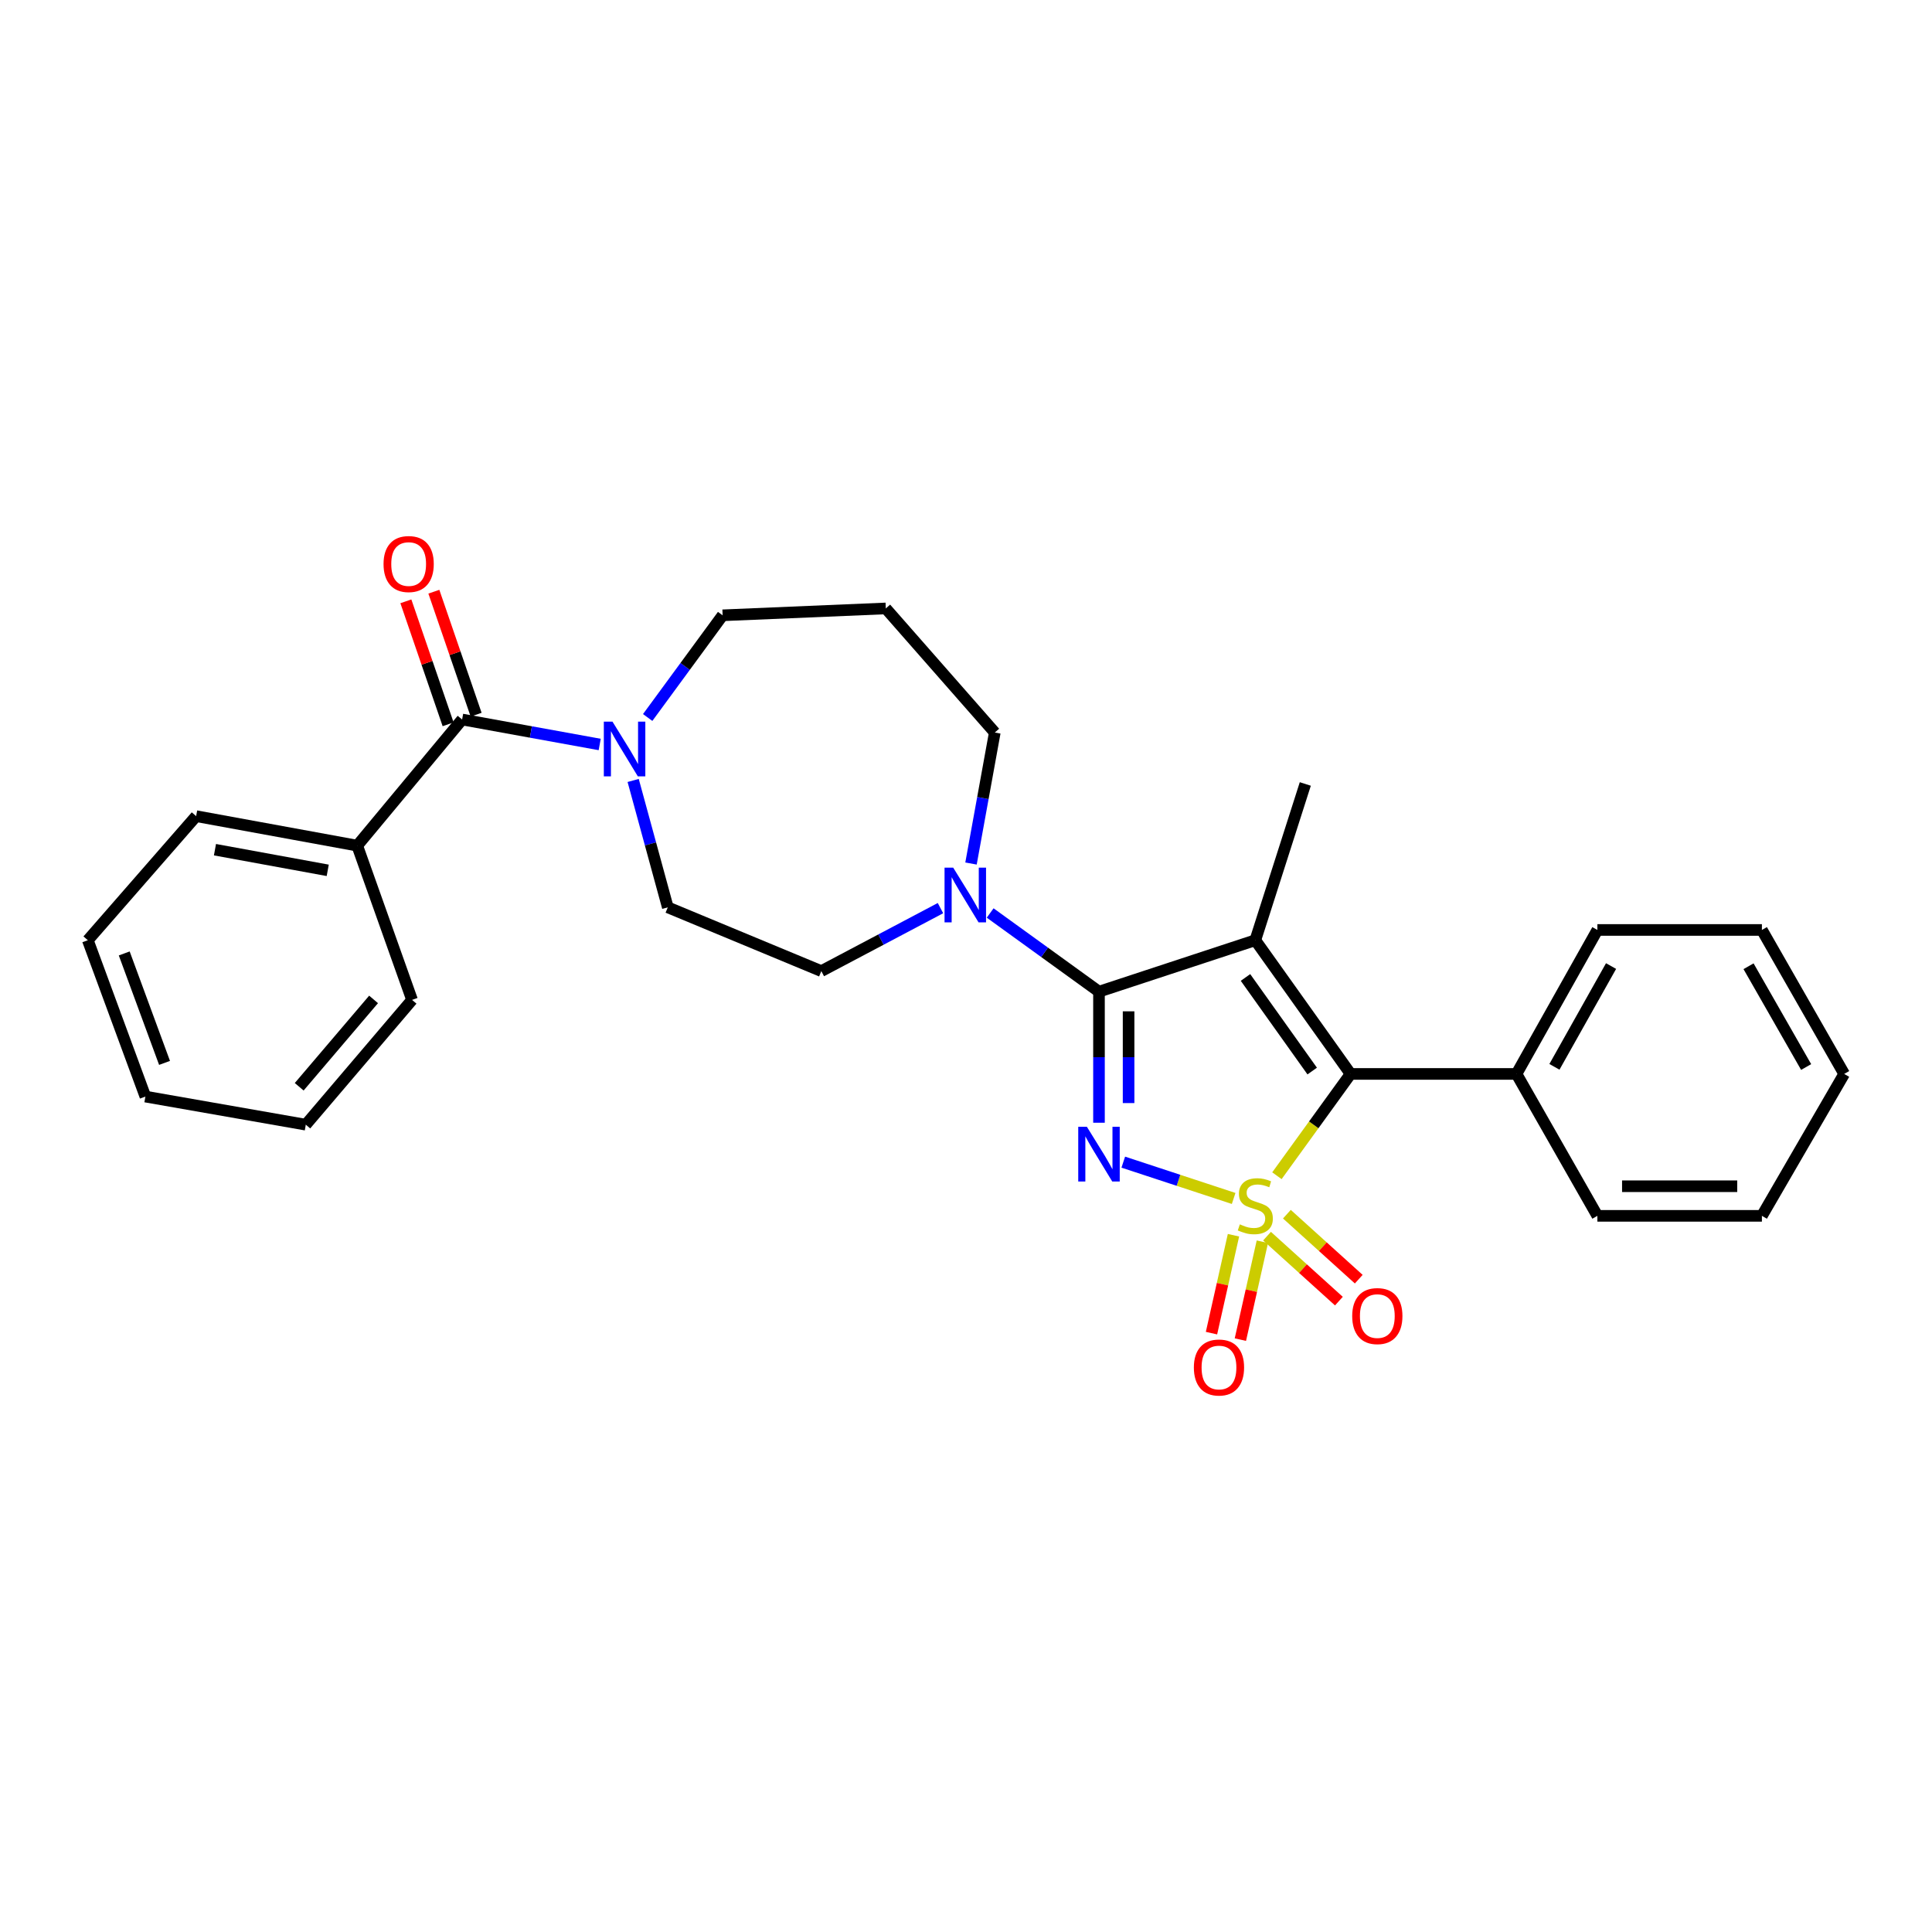 <?xml version='1.0' encoding='iso-8859-1'?>
<svg version='1.1' baseProfile='full'
              xmlns='http://www.w3.org/2000/svg'
                      xmlns:rdkit='http://www.rdkit.org/xml'
                      xmlns:xlink='http://www.w3.org/1999/xlink'
                  xml:space='preserve'
width='1000px' height='1000px' viewBox='0 0 1000 1000'>
<!-- END OF HEADER -->
<rect style='opacity:1.0;fill:#FFFFFF;stroke:none' width='1000' height='1000' x='0' y='0'> </rect>
<path class='bond-0' d='M 638.535,620.319 L 609.971,610.922' style='fill:none;fill-rule:evenodd;stroke:#CCCC00;stroke-width:6px;stroke-linecap:butt;stroke-linejoin:miter;stroke-opacity:1' />
<path class='bond-0' d='M 609.971,610.922 L 581.407,601.525' style='fill:none;fill-rule:evenodd;stroke:#0000FF;stroke-width:6px;stroke-linecap:butt;stroke-linejoin:miter;stroke-opacity:1' />
<path class='bond-3' d='M 660.928,608.556 L 679.997,582.21' style='fill:none;fill-rule:evenodd;stroke:#CCCC00;stroke-width:6px;stroke-linecap:butt;stroke-linejoin:miter;stroke-opacity:1' />
<path class='bond-3' d='M 679.997,582.21 L 699.066,555.864' style='fill:none;fill-rule:evenodd;stroke:#000000;stroke-width:6px;stroke-linecap:butt;stroke-linejoin:miter;stroke-opacity:1' />
<path class='bond-7' d='M 638.446,639.353 L 632.755,664.691' style='fill:none;fill-rule:evenodd;stroke:#CCCC00;stroke-width:6px;stroke-linecap:butt;stroke-linejoin:miter;stroke-opacity:1' />
<path class='bond-7' d='M 632.755,664.691 L 627.065,690.029' style='fill:none;fill-rule:evenodd;stroke:#FF0000;stroke-width:6px;stroke-linecap:butt;stroke-linejoin:miter;stroke-opacity:1' />
<path class='bond-7' d='M 653.396,642.711 L 647.706,668.049' style='fill:none;fill-rule:evenodd;stroke:#CCCC00;stroke-width:6px;stroke-linecap:butt;stroke-linejoin:miter;stroke-opacity:1' />
<path class='bond-7' d='M 647.706,668.049 L 642.015,693.386' style='fill:none;fill-rule:evenodd;stroke:#FF0000;stroke-width:6px;stroke-linecap:butt;stroke-linejoin:miter;stroke-opacity:1' />
<path class='bond-8' d='M 655.815,639.825 L 674.412,656.643' style='fill:none;fill-rule:evenodd;stroke:#CCCC00;stroke-width:6px;stroke-linecap:butt;stroke-linejoin:miter;stroke-opacity:1' />
<path class='bond-8' d='M 674.412,656.643 L 693.01,673.461' style='fill:none;fill-rule:evenodd;stroke:#FF0000;stroke-width:6px;stroke-linecap:butt;stroke-linejoin:miter;stroke-opacity:1' />
<path class='bond-8' d='M 666.092,628.46 L 684.689,645.278' style='fill:none;fill-rule:evenodd;stroke:#CCCC00;stroke-width:6px;stroke-linecap:butt;stroke-linejoin:miter;stroke-opacity:1' />
<path class='bond-8' d='M 684.689,645.278 L 703.287,662.096' style='fill:none;fill-rule:evenodd;stroke:#FF0000;stroke-width:6px;stroke-linecap:butt;stroke-linejoin:miter;stroke-opacity:1' />
<path class='bond-1' d='M 568.833,581.125 L 568.833,547.205' style='fill:none;fill-rule:evenodd;stroke:#0000FF;stroke-width:6px;stroke-linecap:butt;stroke-linejoin:miter;stroke-opacity:1' />
<path class='bond-1' d='M 568.833,547.205 L 568.833,513.284' style='fill:none;fill-rule:evenodd;stroke:#000000;stroke-width:6px;stroke-linecap:butt;stroke-linejoin:miter;stroke-opacity:1' />
<path class='bond-1' d='M 584.155,570.949 L 584.155,547.205' style='fill:none;fill-rule:evenodd;stroke:#0000FF;stroke-width:6px;stroke-linecap:butt;stroke-linejoin:miter;stroke-opacity:1' />
<path class='bond-1' d='M 584.155,547.205 L 584.155,523.46' style='fill:none;fill-rule:evenodd;stroke:#000000;stroke-width:6px;stroke-linecap:butt;stroke-linejoin:miter;stroke-opacity:1' />
<path class='bond-4' d='M 568.833,513.284 L 540.671,492.924' style='fill:none;fill-rule:evenodd;stroke:#000000;stroke-width:6px;stroke-linecap:butt;stroke-linejoin:miter;stroke-opacity:1' />
<path class='bond-4' d='M 540.671,492.924 L 512.509,472.564' style='fill:none;fill-rule:evenodd;stroke:#0000FF;stroke-width:6px;stroke-linecap:butt;stroke-linejoin:miter;stroke-opacity:1' />
<path class='bond-28' d='M 568.833,513.284 L 649.745,486.657' style='fill:none;fill-rule:evenodd;stroke:#000000;stroke-width:6px;stroke-linecap:butt;stroke-linejoin:miter;stroke-opacity:1' />
<path class='bond-2' d='M 649.745,486.657 L 699.066,555.864' style='fill:none;fill-rule:evenodd;stroke:#000000;stroke-width:6px;stroke-linecap:butt;stroke-linejoin:miter;stroke-opacity:1' />
<path class='bond-2' d='M 644.665,505.93 L 679.19,554.375' style='fill:none;fill-rule:evenodd;stroke:#000000;stroke-width:6px;stroke-linecap:butt;stroke-linejoin:miter;stroke-opacity:1' />
<path class='bond-14' d='M 649.745,486.657 L 675.623,405.779' style='fill:none;fill-rule:evenodd;stroke:#000000;stroke-width:6px;stroke-linecap:butt;stroke-linejoin:miter;stroke-opacity:1' />
<path class='bond-9' d='M 699.066,555.864 L 784.933,555.864' style='fill:none;fill-rule:evenodd;stroke:#000000;stroke-width:6px;stroke-linecap:butt;stroke-linejoin:miter;stroke-opacity:1' />
<path class='bond-10' d='M 486.787,470.046 L 455.951,486.345' style='fill:none;fill-rule:evenodd;stroke:#0000FF;stroke-width:6px;stroke-linecap:butt;stroke-linejoin:miter;stroke-opacity:1' />
<path class='bond-10' d='M 455.951,486.345 L 425.115,502.643' style='fill:none;fill-rule:evenodd;stroke:#000000;stroke-width:6px;stroke-linecap:butt;stroke-linejoin:miter;stroke-opacity:1' />
<path class='bond-16' d='M 502.592,446.959 L 508.744,413.059' style='fill:none;fill-rule:evenodd;stroke:#0000FF;stroke-width:6px;stroke-linecap:butt;stroke-linejoin:miter;stroke-opacity:1' />
<path class='bond-16' d='M 508.744,413.059 L 514.897,379.16' style='fill:none;fill-rule:evenodd;stroke:#000000;stroke-width:6px;stroke-linecap:butt;stroke-linejoin:miter;stroke-opacity:1' />
<path class='bond-5' d='M 239.192,372.409 L 274.797,378.876' style='fill:none;fill-rule:evenodd;stroke:#000000;stroke-width:6px;stroke-linecap:butt;stroke-linejoin:miter;stroke-opacity:1' />
<path class='bond-5' d='M 274.797,378.876 L 310.403,385.342' style='fill:none;fill-rule:evenodd;stroke:#0000FF;stroke-width:6px;stroke-linecap:butt;stroke-linejoin:miter;stroke-opacity:1' />
<path class='bond-12' d='M 246.438,369.92 L 235.502,338.092' style='fill:none;fill-rule:evenodd;stroke:#000000;stroke-width:6px;stroke-linecap:butt;stroke-linejoin:miter;stroke-opacity:1' />
<path class='bond-12' d='M 235.502,338.092 L 224.566,306.263' style='fill:none;fill-rule:evenodd;stroke:#FF0000;stroke-width:6px;stroke-linecap:butt;stroke-linejoin:miter;stroke-opacity:1' />
<path class='bond-12' d='M 231.946,374.899 L 221.011,343.071' style='fill:none;fill-rule:evenodd;stroke:#000000;stroke-width:6px;stroke-linecap:butt;stroke-linejoin:miter;stroke-opacity:1' />
<path class='bond-12' d='M 221.011,343.071 L 210.075,311.242' style='fill:none;fill-rule:evenodd;stroke:#FF0000;stroke-width:6px;stroke-linecap:butt;stroke-linejoin:miter;stroke-opacity:1' />
<path class='bond-13' d='M 239.192,372.409 L 184.899,437.701' style='fill:none;fill-rule:evenodd;stroke:#000000;stroke-width:6px;stroke-linecap:butt;stroke-linejoin:miter;stroke-opacity:1' />
<path class='bond-6' d='M 327.724,403.965 L 336.687,436.802' style='fill:none;fill-rule:evenodd;stroke:#0000FF;stroke-width:6px;stroke-linecap:butt;stroke-linejoin:miter;stroke-opacity:1' />
<path class='bond-6' d='M 336.687,436.802 L 345.65,469.64' style='fill:none;fill-rule:evenodd;stroke:#000000;stroke-width:6px;stroke-linecap:butt;stroke-linejoin:miter;stroke-opacity:1' />
<path class='bond-30' d='M 335.238,371.376 L 354.634,344.929' style='fill:none;fill-rule:evenodd;stroke:#0000FF;stroke-width:6px;stroke-linecap:butt;stroke-linejoin:miter;stroke-opacity:1' />
<path class='bond-30' d='M 354.634,344.929 L 374.031,318.482' style='fill:none;fill-rule:evenodd;stroke:#000000;stroke-width:6px;stroke-linecap:butt;stroke-linejoin:miter;stroke-opacity:1' />
<path class='bond-18' d='M 784.933,555.864 L 826.806,481.345' style='fill:none;fill-rule:evenodd;stroke:#000000;stroke-width:6px;stroke-linecap:butt;stroke-linejoin:miter;stroke-opacity:1' />
<path class='bond-18' d='M 804.572,552.192 L 833.883,500.029' style='fill:none;fill-rule:evenodd;stroke:#000000;stroke-width:6px;stroke-linecap:butt;stroke-linejoin:miter;stroke-opacity:1' />
<path class='bond-19' d='M 784.933,555.864 L 826.806,629.319' style='fill:none;fill-rule:evenodd;stroke:#000000;stroke-width:6px;stroke-linecap:butt;stroke-linejoin:miter;stroke-opacity:1' />
<path class='bond-11' d='M 425.115,502.643 L 345.65,469.64' style='fill:none;fill-rule:evenodd;stroke:#000000;stroke-width:6px;stroke-linecap:butt;stroke-linejoin:miter;stroke-opacity:1' />
<path class='bond-20' d='M 184.899,437.701 L 101.518,422.438' style='fill:none;fill-rule:evenodd;stroke:#000000;stroke-width:6px;stroke-linecap:butt;stroke-linejoin:miter;stroke-opacity:1' />
<path class='bond-20' d='M 169.633,450.484 L 111.266,439.799' style='fill:none;fill-rule:evenodd;stroke:#000000;stroke-width:6px;stroke-linecap:butt;stroke-linejoin:miter;stroke-opacity:1' />
<path class='bond-21' d='M 184.899,437.701 L 213.28,517.54' style='fill:none;fill-rule:evenodd;stroke:#000000;stroke-width:6px;stroke-linecap:butt;stroke-linejoin:miter;stroke-opacity:1' />
<path class='bond-15' d='M 458.484,314.924 L 514.897,379.16' style='fill:none;fill-rule:evenodd;stroke:#000000;stroke-width:6px;stroke-linecap:butt;stroke-linejoin:miter;stroke-opacity:1' />
<path class='bond-17' d='M 458.484,314.924 L 374.031,318.482' style='fill:none;fill-rule:evenodd;stroke:#000000;stroke-width:6px;stroke-linecap:butt;stroke-linejoin:miter;stroke-opacity:1' />
<path class='bond-22' d='M 826.806,481.345 L 911.957,481.345' style='fill:none;fill-rule:evenodd;stroke:#000000;stroke-width:6px;stroke-linecap:butt;stroke-linejoin:miter;stroke-opacity:1' />
<path class='bond-23' d='M 826.806,629.319 L 911.957,629.319' style='fill:none;fill-rule:evenodd;stroke:#000000;stroke-width:6px;stroke-linecap:butt;stroke-linejoin:miter;stroke-opacity:1' />
<path class='bond-23' d='M 839.579,613.996 L 899.184,613.996' style='fill:none;fill-rule:evenodd;stroke:#000000;stroke-width:6px;stroke-linecap:butt;stroke-linejoin:miter;stroke-opacity:1' />
<path class='bond-25' d='M 101.518,422.438 L 45.455,486.657' style='fill:none;fill-rule:evenodd;stroke:#000000;stroke-width:6px;stroke-linecap:butt;stroke-linejoin:miter;stroke-opacity:1' />
<path class='bond-24' d='M 213.28,517.54 L 158.28,582.134' style='fill:none;fill-rule:evenodd;stroke:#000000;stroke-width:6px;stroke-linecap:butt;stroke-linejoin:miter;stroke-opacity:1' />
<path class='bond-24' d='M 193.363,517.296 L 154.864,562.511' style='fill:none;fill-rule:evenodd;stroke:#000000;stroke-width:6px;stroke-linecap:butt;stroke-linejoin:miter;stroke-opacity:1' />
<path class='bond-29' d='M 911.957,481.345 L 954.545,555.864' style='fill:none;fill-rule:evenodd;stroke:#000000;stroke-width:6px;stroke-linecap:butt;stroke-linejoin:miter;stroke-opacity:1' />
<path class='bond-29' d='M 905.042,500.126 L 934.854,552.289' style='fill:none;fill-rule:evenodd;stroke:#000000;stroke-width:6px;stroke-linecap:butt;stroke-linejoin:miter;stroke-opacity:1' />
<path class='bond-26' d='M 911.957,629.319 L 954.545,555.864' style='fill:none;fill-rule:evenodd;stroke:#000000;stroke-width:6px;stroke-linecap:butt;stroke-linejoin:miter;stroke-opacity:1' />
<path class='bond-27' d='M 158.28,582.134 L 75.257,567.586' style='fill:none;fill-rule:evenodd;stroke:#000000;stroke-width:6px;stroke-linecap:butt;stroke-linejoin:miter;stroke-opacity:1' />
<path class='bond-31' d='M 45.455,486.657 L 75.257,567.586' style='fill:none;fill-rule:evenodd;stroke:#000000;stroke-width:6px;stroke-linecap:butt;stroke-linejoin:miter;stroke-opacity:1' />
<path class='bond-31' d='M 64.304,493.501 L 85.165,550.151' style='fill:none;fill-rule:evenodd;stroke:#000000;stroke-width:6px;stroke-linecap:butt;stroke-linejoin:miter;stroke-opacity:1' />
<path  class='atom-0' d='M 641.745 633.727
Q 642.065 633.847, 643.385 634.407
Q 644.705 634.967, 646.145 635.327
Q 647.625 635.647, 649.065 635.647
Q 651.745 635.647, 653.305 634.367
Q 654.865 633.047, 654.865 630.767
Q 654.865 629.207, 654.065 628.247
Q 653.305 627.287, 652.105 626.767
Q 650.905 626.247, 648.905 625.647
Q 646.385 624.887, 644.865 624.167
Q 643.385 623.447, 642.305 621.927
Q 641.265 620.407, 641.265 617.847
Q 641.265 614.287, 643.665 612.087
Q 646.105 609.887, 650.905 609.887
Q 654.185 609.887, 657.905 611.447
L 656.985 614.527
Q 653.585 613.127, 651.025 613.127
Q 648.265 613.127, 646.745 614.287
Q 645.225 615.407, 645.265 617.367
Q 645.265 618.887, 646.025 619.807
Q 646.825 620.727, 647.945 621.247
Q 649.105 621.767, 651.025 622.367
Q 653.585 623.167, 655.105 623.967
Q 656.625 624.767, 657.705 626.407
Q 658.825 628.007, 658.825 630.767
Q 658.825 634.687, 656.185 636.807
Q 653.585 638.887, 649.225 638.887
Q 646.705 638.887, 644.785 638.327
Q 642.905 637.807, 640.665 636.887
L 641.745 633.727
' fill='#CCCC00'/>
<path  class='atom-1' d='M 562.573 583.228
L 571.853 598.228
Q 572.773 599.708, 574.253 602.388
Q 575.733 605.068, 575.813 605.228
L 575.813 583.228
L 579.573 583.228
L 579.573 611.548
L 575.693 611.548
L 565.733 595.148
Q 564.573 593.228, 563.333 591.028
Q 562.133 588.828, 561.773 588.148
L 561.773 611.548
L 558.093 611.548
L 558.093 583.228
L 562.573 583.228
' fill='#0000FF'/>
<path  class='atom-5' d='M 493.374 449.096
L 502.654 464.096
Q 503.574 465.576, 505.054 468.256
Q 506.534 470.936, 506.614 471.096
L 506.614 449.096
L 510.374 449.096
L 510.374 477.416
L 506.494 477.416
L 496.534 461.016
Q 495.374 459.096, 494.134 456.896
Q 492.934 454.696, 492.574 454.016
L 492.574 477.416
L 488.894 477.416
L 488.894 449.096
L 493.374 449.096
' fill='#0000FF'/>
<path  class='atom-7' d='M 317.019 373.521
L 326.299 388.521
Q 327.219 390.001, 328.699 392.681
Q 330.179 395.361, 330.259 395.521
L 330.259 373.521
L 334.019 373.521
L 334.019 401.841
L 330.139 401.841
L 320.179 385.441
Q 319.019 383.521, 317.779 381.321
Q 316.579 379.121, 316.219 378.441
L 316.219 401.841
L 312.539 401.841
L 312.539 373.521
L 317.019 373.521
' fill='#0000FF'/>
<path  class='atom-8' d='M 617.94 707.816
Q 617.94 701.016, 621.3 697.216
Q 624.66 693.416, 630.94 693.416
Q 637.22 693.416, 640.58 697.216
Q 643.94 701.016, 643.94 707.816
Q 643.94 714.696, 640.54 718.616
Q 637.14 722.496, 630.94 722.496
Q 624.7 722.496, 621.3 718.616
Q 617.94 714.736, 617.94 707.816
M 630.94 719.296
Q 635.26 719.296, 637.58 716.416
Q 639.94 713.496, 639.94 707.816
Q 639.94 702.256, 637.58 699.456
Q 635.26 696.616, 630.94 696.616
Q 626.62 696.616, 624.26 699.416
Q 621.94 702.216, 621.94 707.816
Q 621.94 713.536, 624.26 716.416
Q 626.62 719.296, 630.94 719.296
' fill='#FF0000'/>
<path  class='atom-9' d='M 699.899 681.198
Q 699.899 674.398, 703.259 670.598
Q 706.619 666.798, 712.899 666.798
Q 719.179 666.798, 722.539 670.598
Q 725.899 674.398, 725.899 681.198
Q 725.899 688.078, 722.499 691.998
Q 719.099 695.878, 712.899 695.878
Q 706.659 695.878, 703.259 691.998
Q 699.899 688.118, 699.899 681.198
M 712.899 692.678
Q 717.219 692.678, 719.539 689.798
Q 721.899 686.878, 721.899 681.198
Q 721.899 675.638, 719.539 672.838
Q 717.219 669.998, 712.899 669.998
Q 708.579 669.998, 706.219 672.798
Q 703.899 675.598, 703.899 681.198
Q 703.899 686.918, 706.219 689.798
Q 708.579 692.678, 712.899 692.678
' fill='#FF0000'/>
<path  class='atom-13' d='M 198.518 291.944
Q 198.518 285.144, 201.878 281.344
Q 205.238 277.544, 211.518 277.544
Q 217.798 277.544, 221.158 281.344
Q 224.518 285.144, 224.518 291.944
Q 224.518 298.824, 221.118 302.744
Q 217.718 306.624, 211.518 306.624
Q 205.278 306.624, 201.878 302.744
Q 198.518 298.864, 198.518 291.944
M 211.518 303.424
Q 215.838 303.424, 218.158 300.544
Q 220.518 297.624, 220.518 291.944
Q 220.518 286.384, 218.158 283.584
Q 215.838 280.744, 211.518 280.744
Q 207.198 280.744, 204.838 283.544
Q 202.518 286.344, 202.518 291.944
Q 202.518 297.664, 204.838 300.544
Q 207.198 303.424, 211.518 303.424
' fill='#FF0000'/>
</svg>
